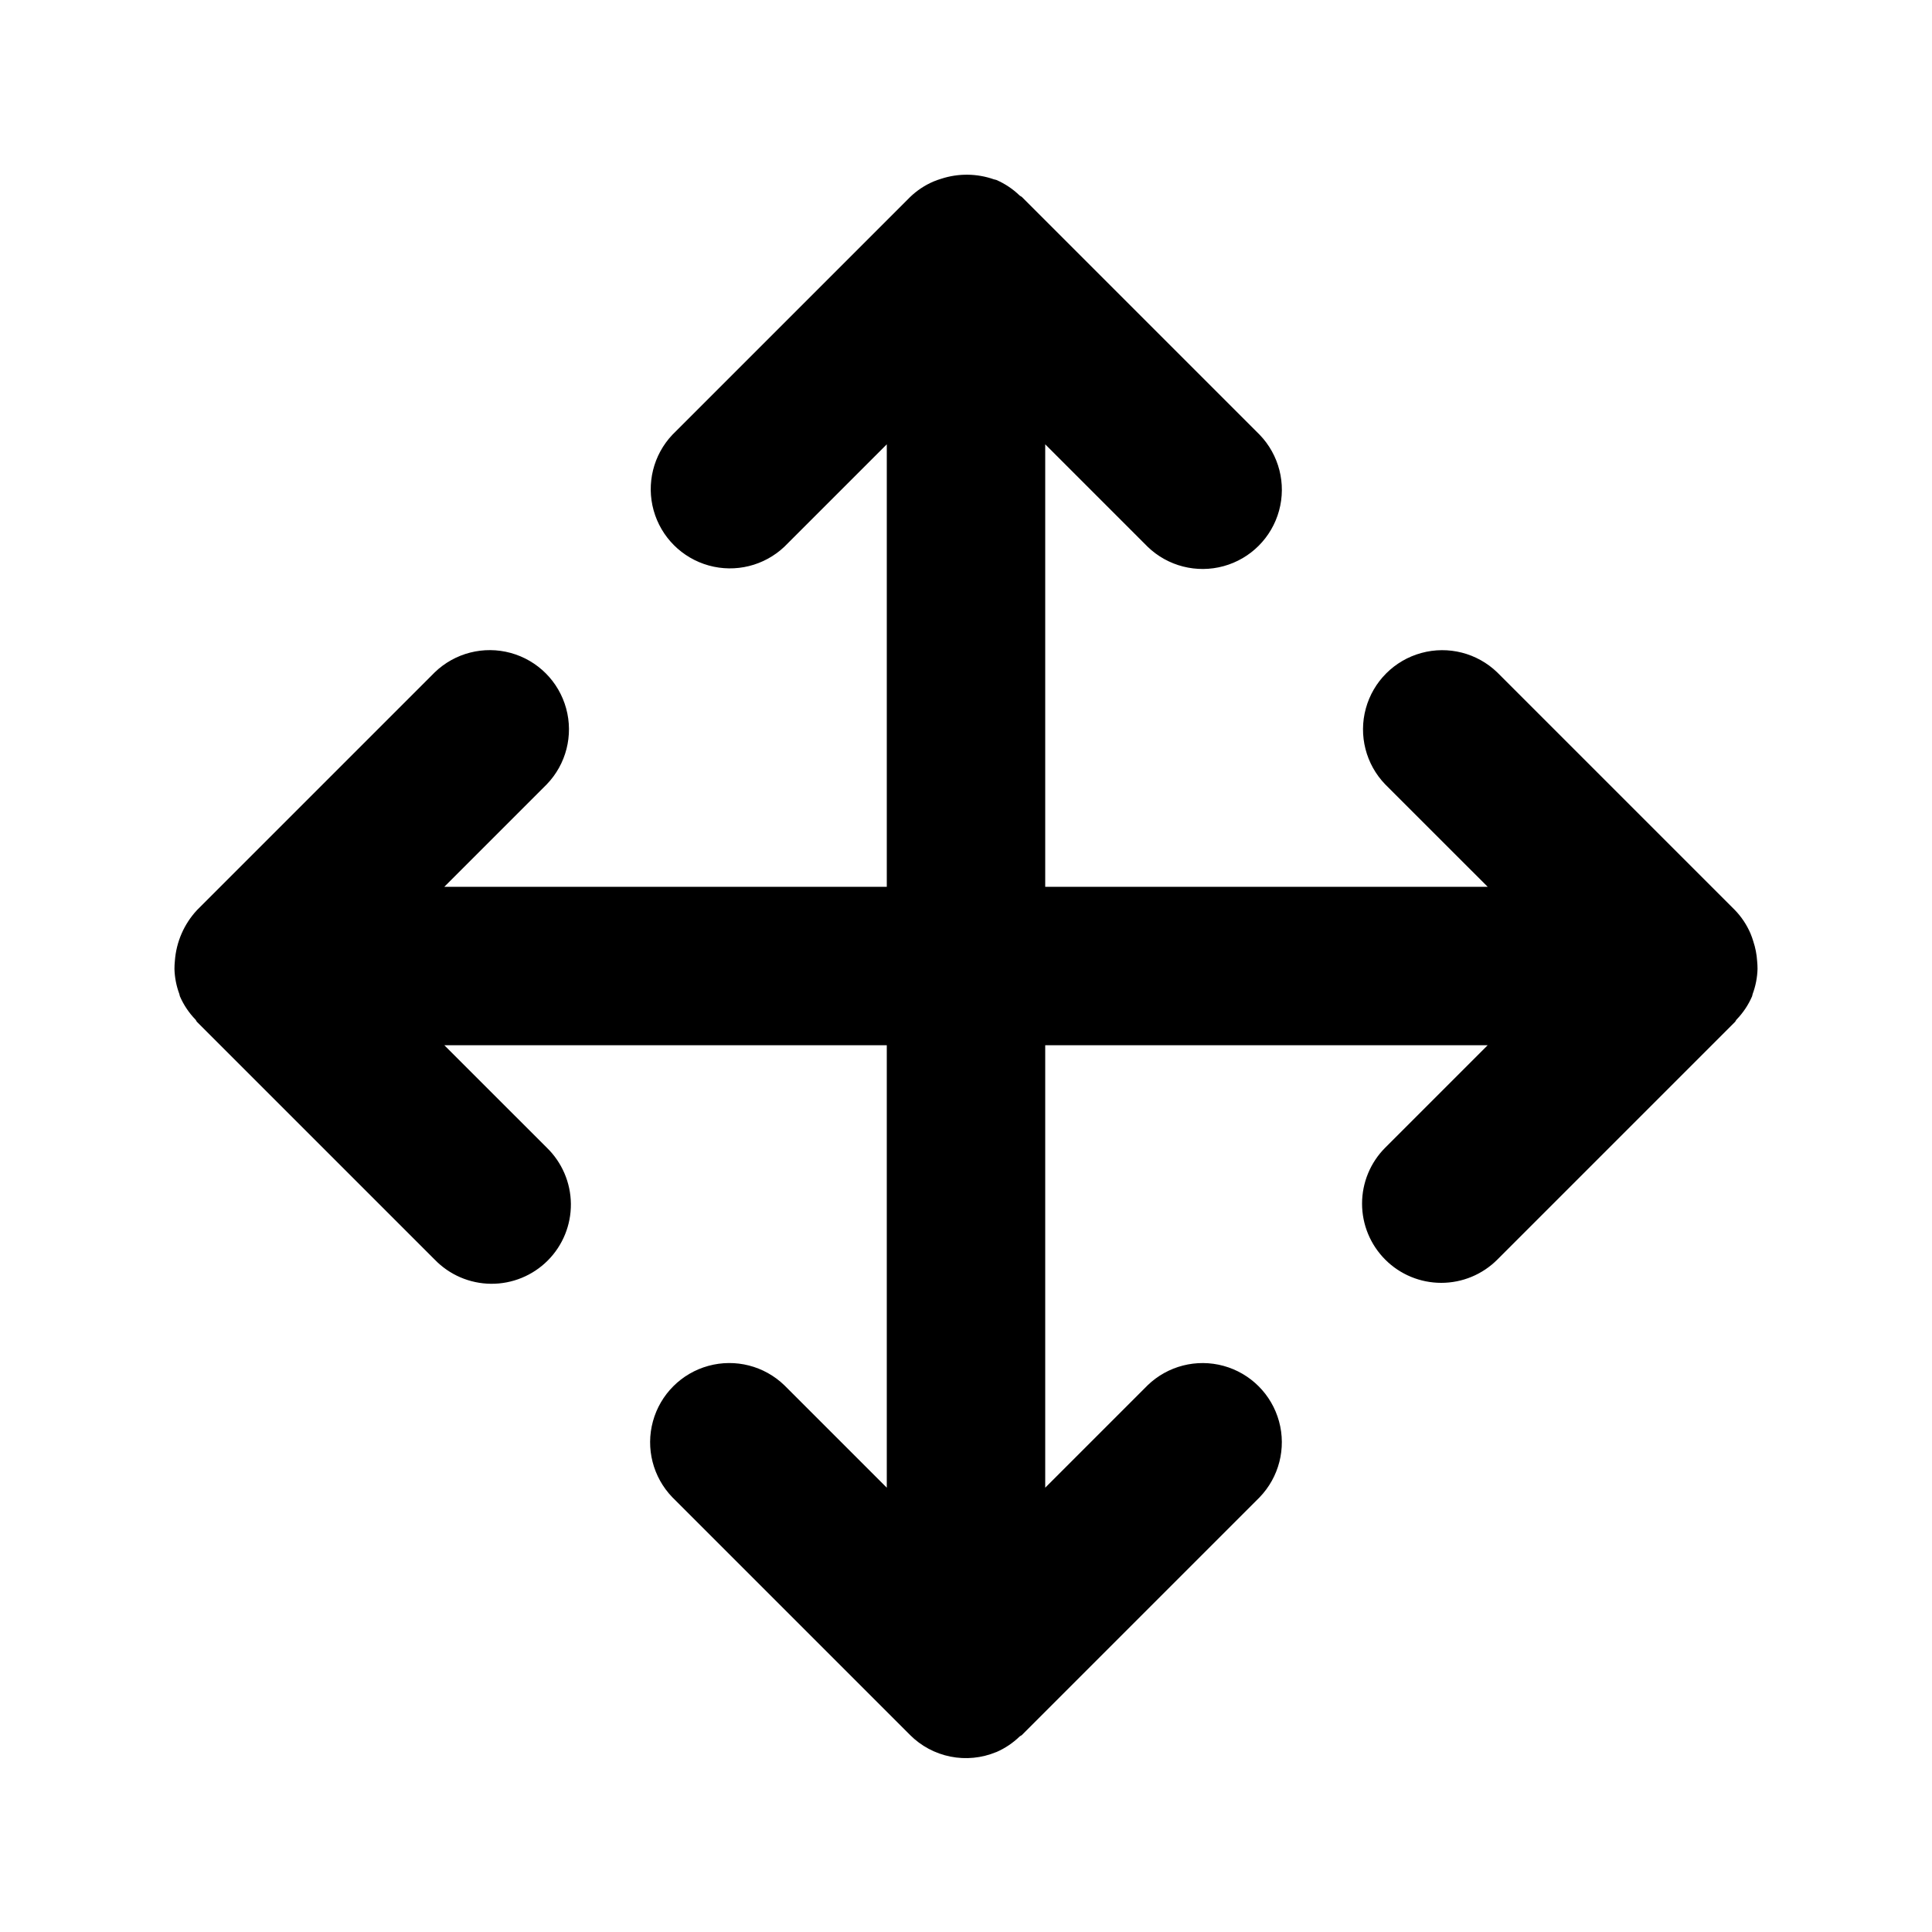 <?xml version="1.0" encoding="UTF-8"?>
<!-- Uploaded to: SVG Repo, www.svgrepo.com, Generator: SVG Repo Mixer Tools -->
<svg fill="#000000" width="800px" height="800px" version="1.1" viewBox="144 144 512 512" xmlns="http://www.w3.org/2000/svg">
 <path d="m511.11 477.82c3.934 3.938 9.273 6.148 14.84 6.148 5.57 0 10.906-2.211 14.844-6.148l62.977-62.977c0.191-0.188 0.246-0.445 0.418-0.629 1.738-1.789 3.137-3.879 4.125-6.168l0.02-0.074c0.074-0.18 0.07-0.371 0.137-0.551 0.793-2.125 1.227-4.363 1.293-6.629 0-0.707-0.035-1.41-0.105-2.109-0.113-1.777-0.457-3.535-1.02-5.223-0.207-0.699-0.449-1.383-0.73-2.051-0.992-2.316-2.394-4.43-4.144-6.238l-62.977-62.977c-5.332-5.148-12.984-7.106-20.133-5.144-7.148 1.961-12.734 7.543-14.695 14.695-1.961 7.148-0.004 14.801 5.144 20.133l27.148 27.133h-117.26v-117.26l27.141 27.141c5.332 5.152 12.984 7.106 20.133 5.144 7.152-1.957 12.734-7.543 14.695-14.691 1.961-7.148 0.004-14.805-5.144-20.137l-62.977-62.977c-0.188-0.188-0.441-0.246-0.629-0.418-1.793-1.734-3.879-3.133-6.168-4.125l-0.074-0.02c-0.184-0.074-0.383-0.07-0.57-0.145v0.004c-4.5-1.578-9.395-1.637-13.934-0.164-0.699 0.207-1.387 0.449-2.059 0.73-2.316 0.988-4.43 2.394-6.242 4.144l-62.977 62.977c-5.055 5.348-6.938 12.953-4.969 20.043 1.973 7.09 7.512 12.629 14.602 14.602 7.09 1.973 14.695 0.086 20.043-4.969l27.145-27.141v117.26h-117.26l27.141-27.145c5.152-5.332 7.106-12.984 5.144-20.133-1.957-7.148-7.543-12.734-14.691-14.695-7.148-1.961-14.805-0.004-20.137 5.144l-62.977 62.977h0.004c-3.453 3.699-5.531 8.465-5.891 13.508-0.074 0.703-0.109 1.41-0.109 2.117 0.062 2.262 0.5 4.5 1.289 6.625 0.07 0.184 0.066 0.375 0.137 0.555l0.02 0.074c0.992 2.285 2.391 4.375 4.125 6.164 0.18 0.195 0.234 0.453 0.418 0.629l62.977 62.977h0.004c3.91 4.051 9.285 6.359 14.918 6.41 5.629 0.047 11.043-2.168 15.023-6.148 3.981-3.981 6.199-9.395 6.148-15.027-0.051-5.629-2.359-11.004-6.406-14.918l-27.137-27.129h117.26v117.26l-27.145-27.141c-5.332-5.148-12.984-7.106-20.133-5.144-7.148 1.961-12.734 7.543-14.695 14.695-1.961 7.148-0.004 14.801 5.144 20.133l62.977 62.977c2.926 2.934 6.652 4.93 10.715 5.742 4.059 0.812 8.27 0.402 12.098-1.18l0.066-0.012c2.285-0.992 4.375-2.391 6.168-4.125 0.191-0.18 0.453-0.238 0.629-0.418l62.977-62.977v-0.004c5.148-5.332 7.106-12.984 5.144-20.133-1.961-7.148-7.547-12.734-14.695-14.695-7.148-1.957-14.801-0.004-20.133 5.148l-27.133 27.133v-117.26h117.26l-27.141 27.141c-3.938 3.934-6.152 9.273-6.152 14.844 0 5.566 2.215 10.906 6.152 14.84z"/>
</svg>